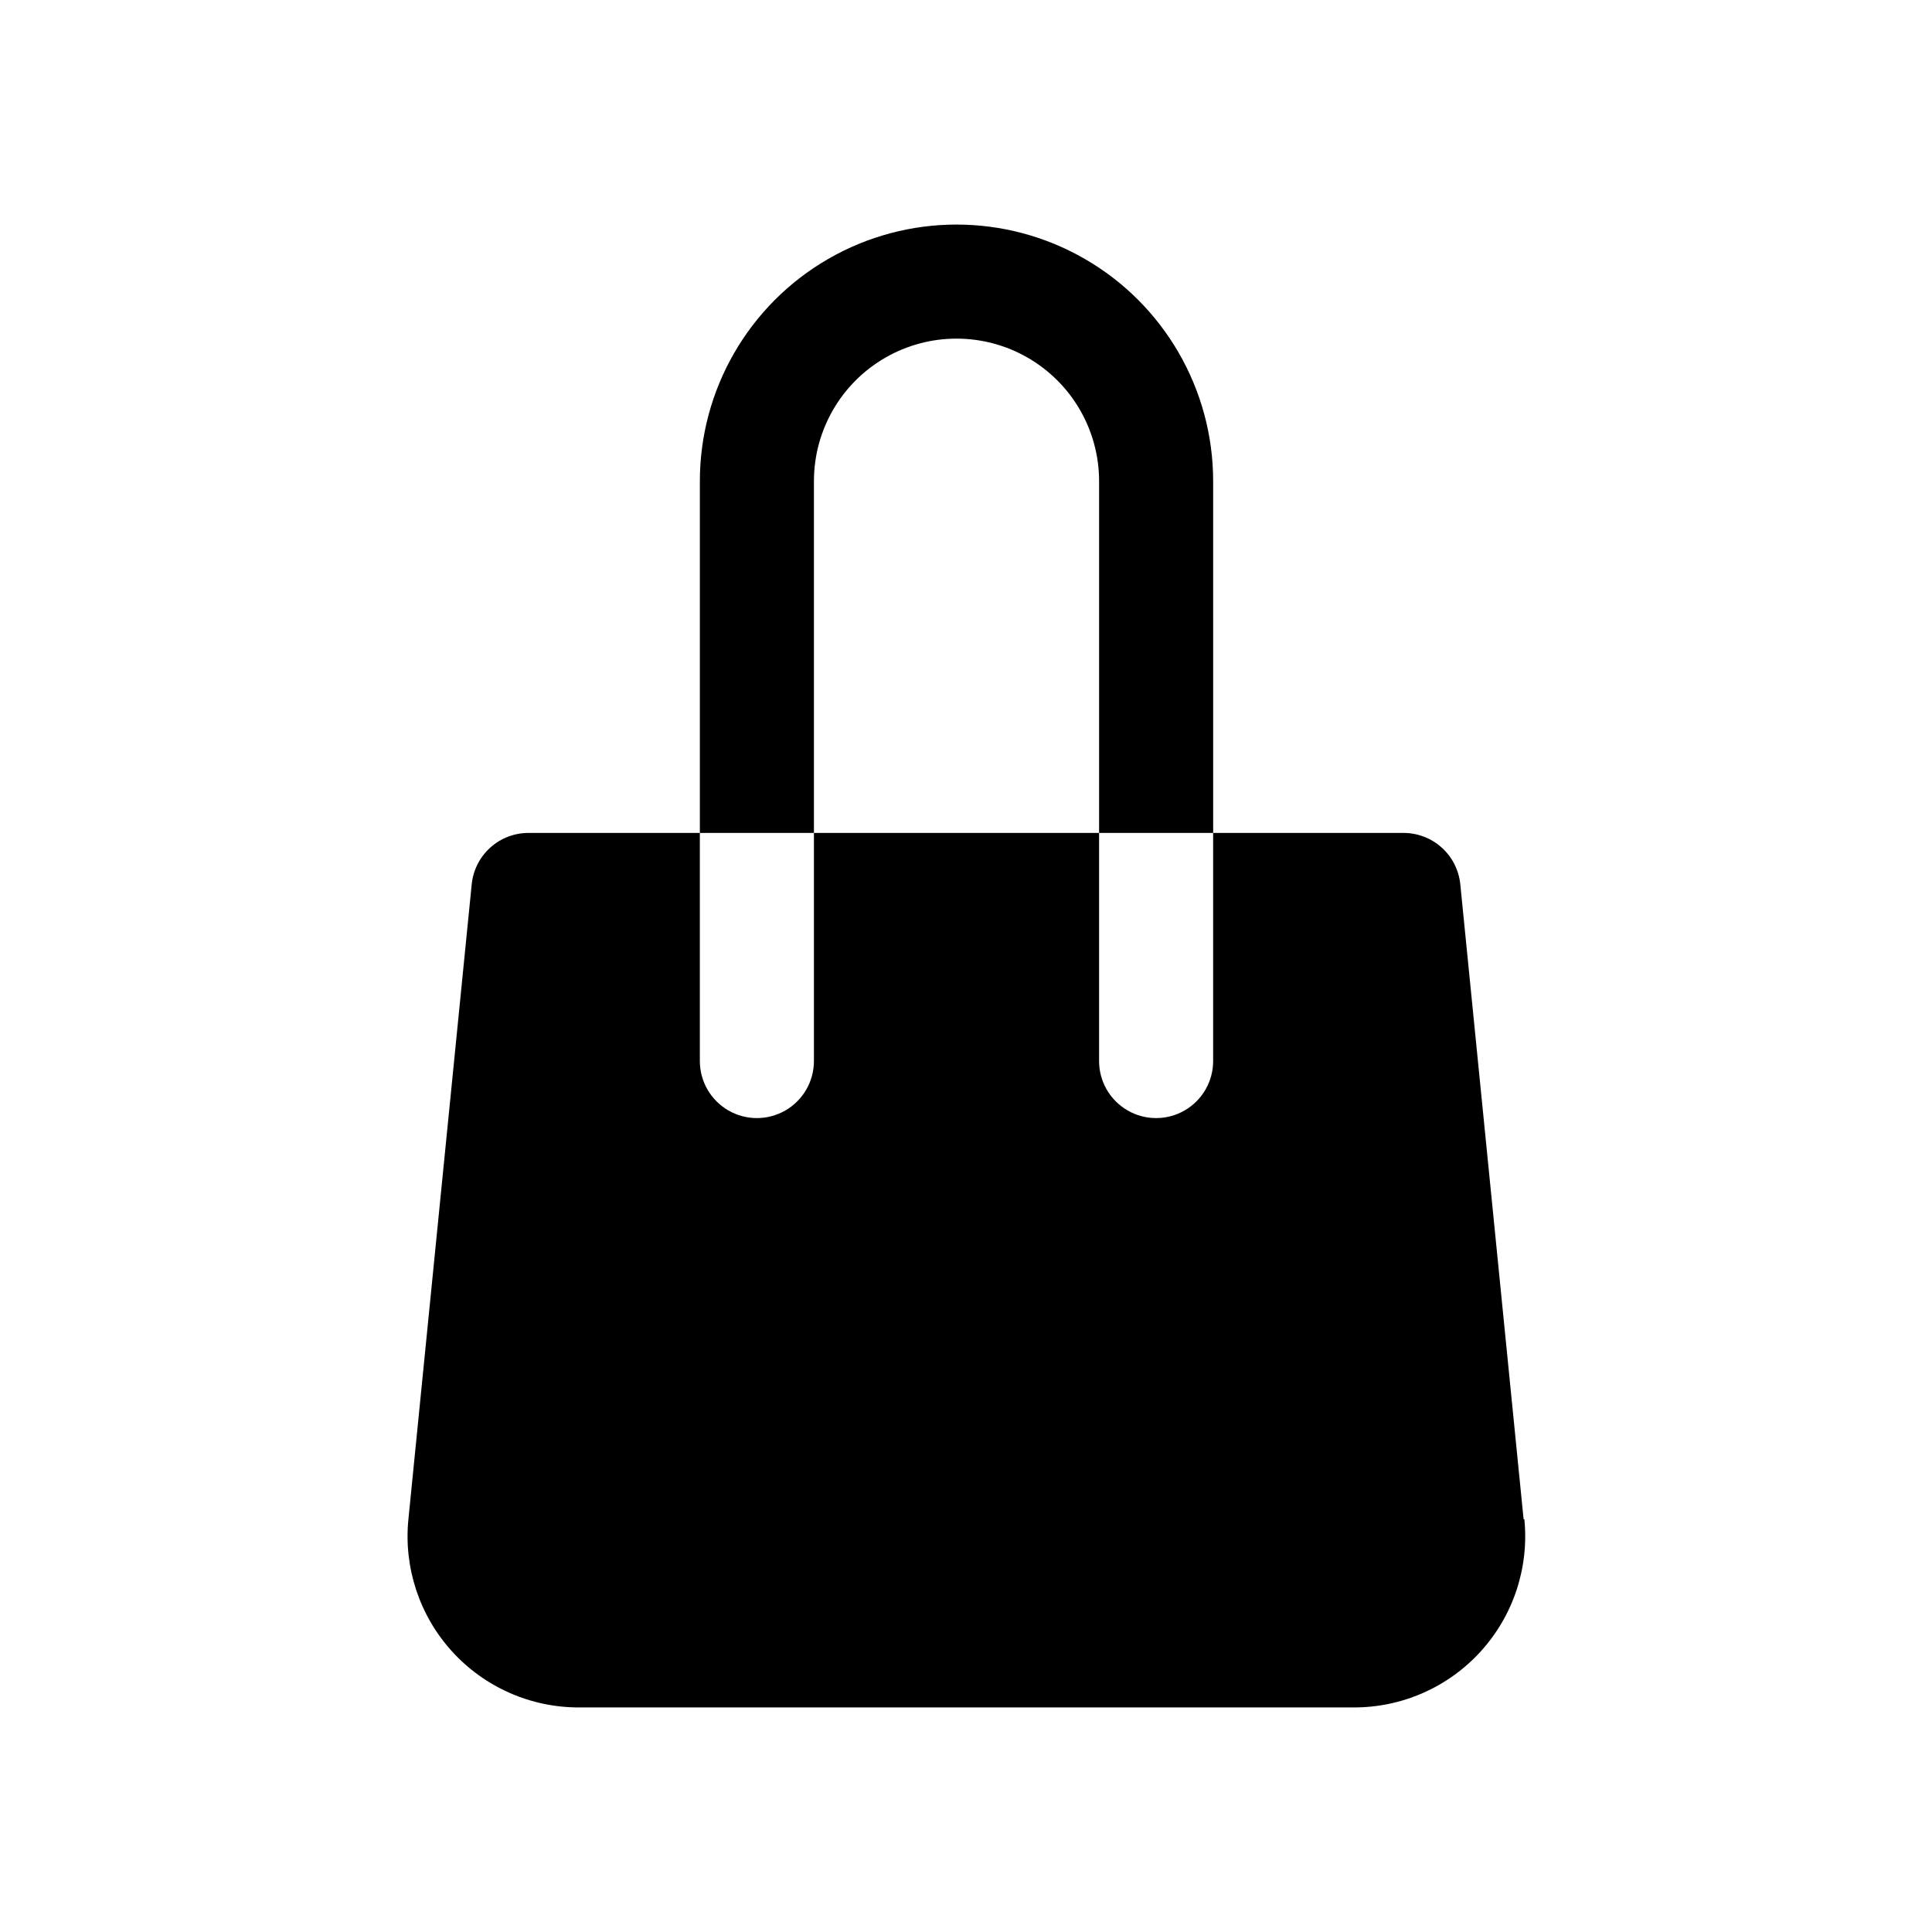 <?xml version="1.0" encoding="UTF-8"?>
<!-- Uploaded to: ICON Repo, www.svgrepo.com, Generator: ICON Repo Mixer Tools -->
<svg fill="#000000" width="800px" height="800px" version="1.1" viewBox="144 144 512 512" xmlns="http://www.w3.org/2000/svg">
 <g>
  <path d="m547.77 546.61-16.777-168.27c-0.375-3.742-2.133-7.211-4.926-9.723-2.797-2.516-6.43-3.898-10.188-3.883h-50.383v60.457c0 5.402-2.879 10.391-7.555 13.09-4.676 2.699-10.438 2.699-15.113 0-4.68-2.699-7.559-7.688-7.559-13.09v-60.457h-75.57v60.457c0 5.402-2.883 10.391-7.559 13.09-4.676 2.699-10.438 2.699-15.113 0-4.676-2.699-7.559-7.688-7.559-13.09v-60.457h-45.344c-3.758-0.016-7.391 1.367-10.184 3.883-2.797 2.512-4.555 5.981-4.93 9.723l-16.777 168.27c-1.285 12.793 2.918 25.527 11.566 35.039 8.645 9.508 20.922 14.902 33.777 14.84h205.05c12.855 0.062 25.133-5.332 33.777-14.84 8.648-9.512 12.852-22.246 11.566-35.039z"/>
  <path d="m359.7 364.73v-93.203c0-13.5 7.199-25.973 18.891-32.723 11.691-6.75 26.094-6.75 37.785 0s18.895 19.223 18.895 32.723v93.203h30.23l-0.004-93.203c0-24.301-12.961-46.754-34.004-58.902-21.047-12.148-46.973-12.148-68.016 0-21.043 12.148-34.008 34.602-34.008 58.902v93.203z"/>
 </g>
</svg>